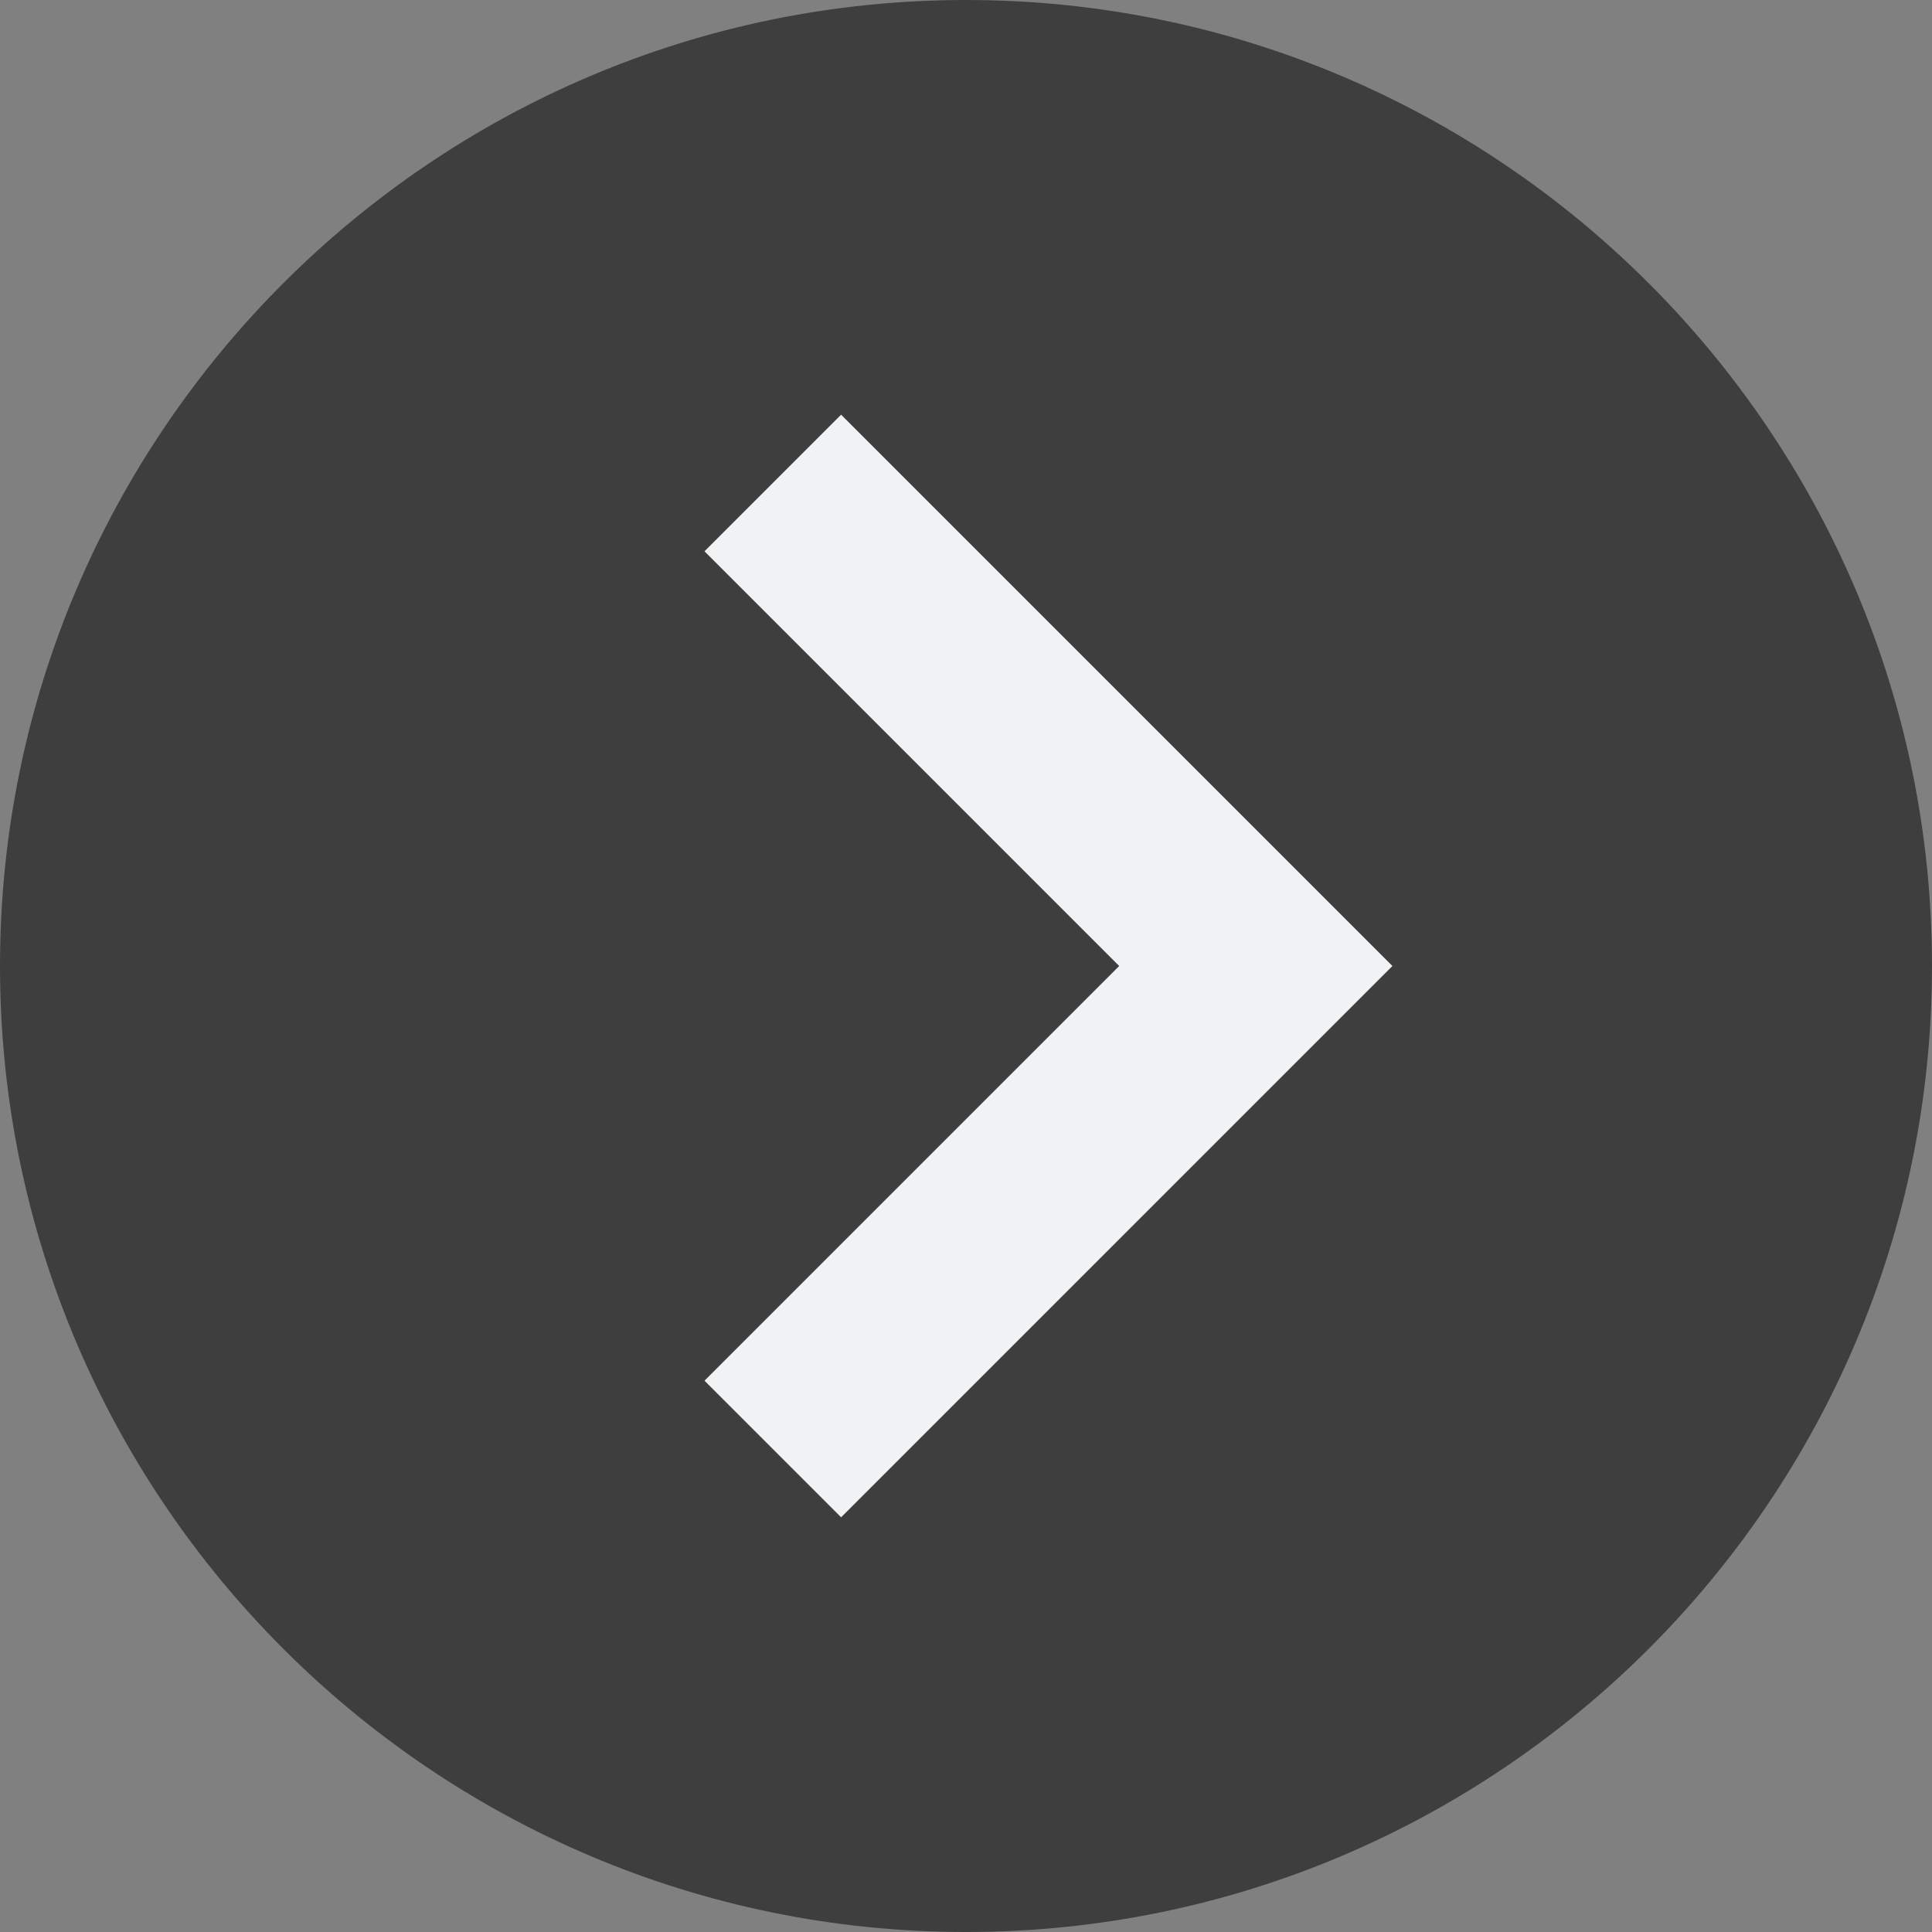 <svg width="28" height="28" viewBox="0 0 28 28" fill="none" xmlns="http://www.w3.org/2000/svg">
<rect x="0" y="0" width="28" height="28" fill="#808080" stroke="none"/>
<ellipse cx="15" cy="14" rx="7" ry="9" fill="#F0F2F4"/>
<path d="M14 0C21.72 0 28 6.28 28 14C28 21.72 21.72 28 14 28C6.28 28 2.86102e-06 21.72 2.86102e-06 14C2.86102e-06 6.28 6.28 0 14 0ZM10.21 20.01L12.19 21.99L20.18 14L12.19 6.01L10.21 7.99L16.22 14L10.21 20.01Z" fill="#3F3E3E"/>
</svg>
